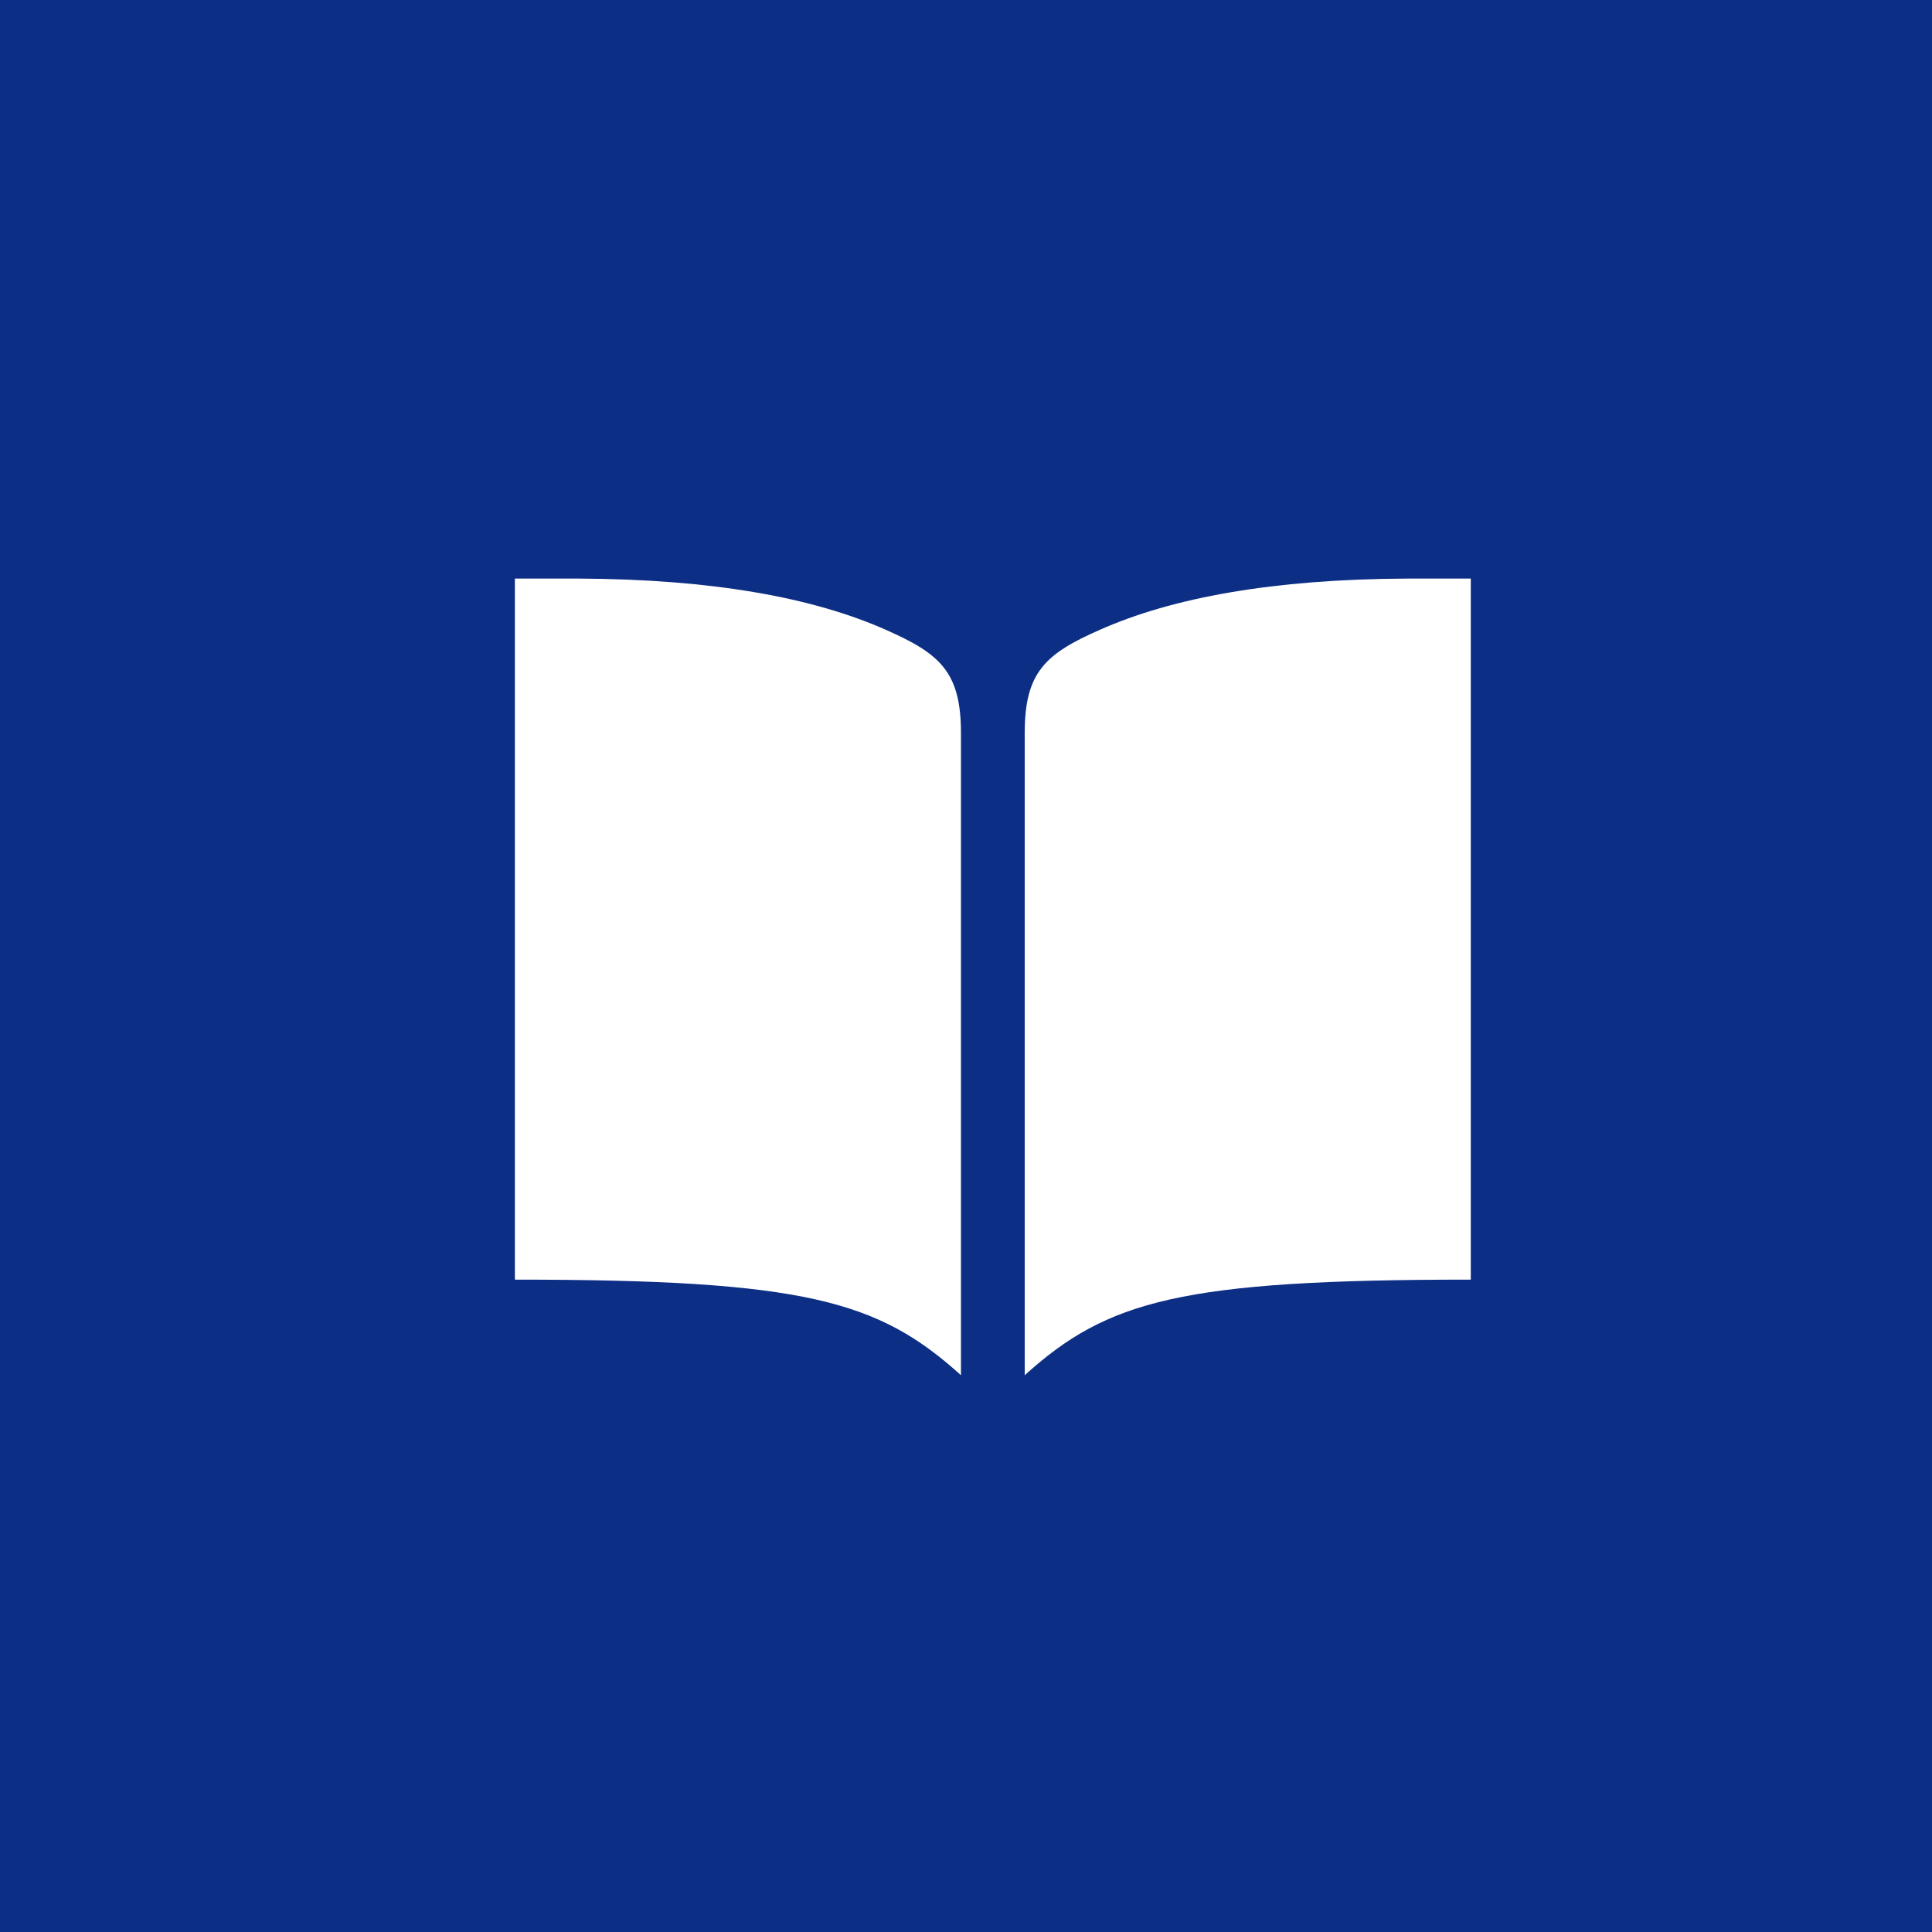 <svg width="36" height="36" viewBox="0 0 36 36" fill="none" xmlns="http://www.w3.org/2000/svg">
<rect width="36" height="36" fill="#0C2E85"/>
<path d="M26.219 10.781C23.71 10.792 21.845 11.137 20.495 11.735C19.488 12.18 19.094 12.517 19.094 13.658V25.625C20.636 24.233 22.005 23.844 27.406 23.844V10.781H26.219ZM10.781 10.781C13.29 10.792 15.155 11.137 16.505 11.735C17.512 12.18 17.906 12.517 17.906 13.658V25.625C16.364 24.233 14.995 23.844 9.594 23.844V10.781H10.781Z" fill="white"/>
</svg>
